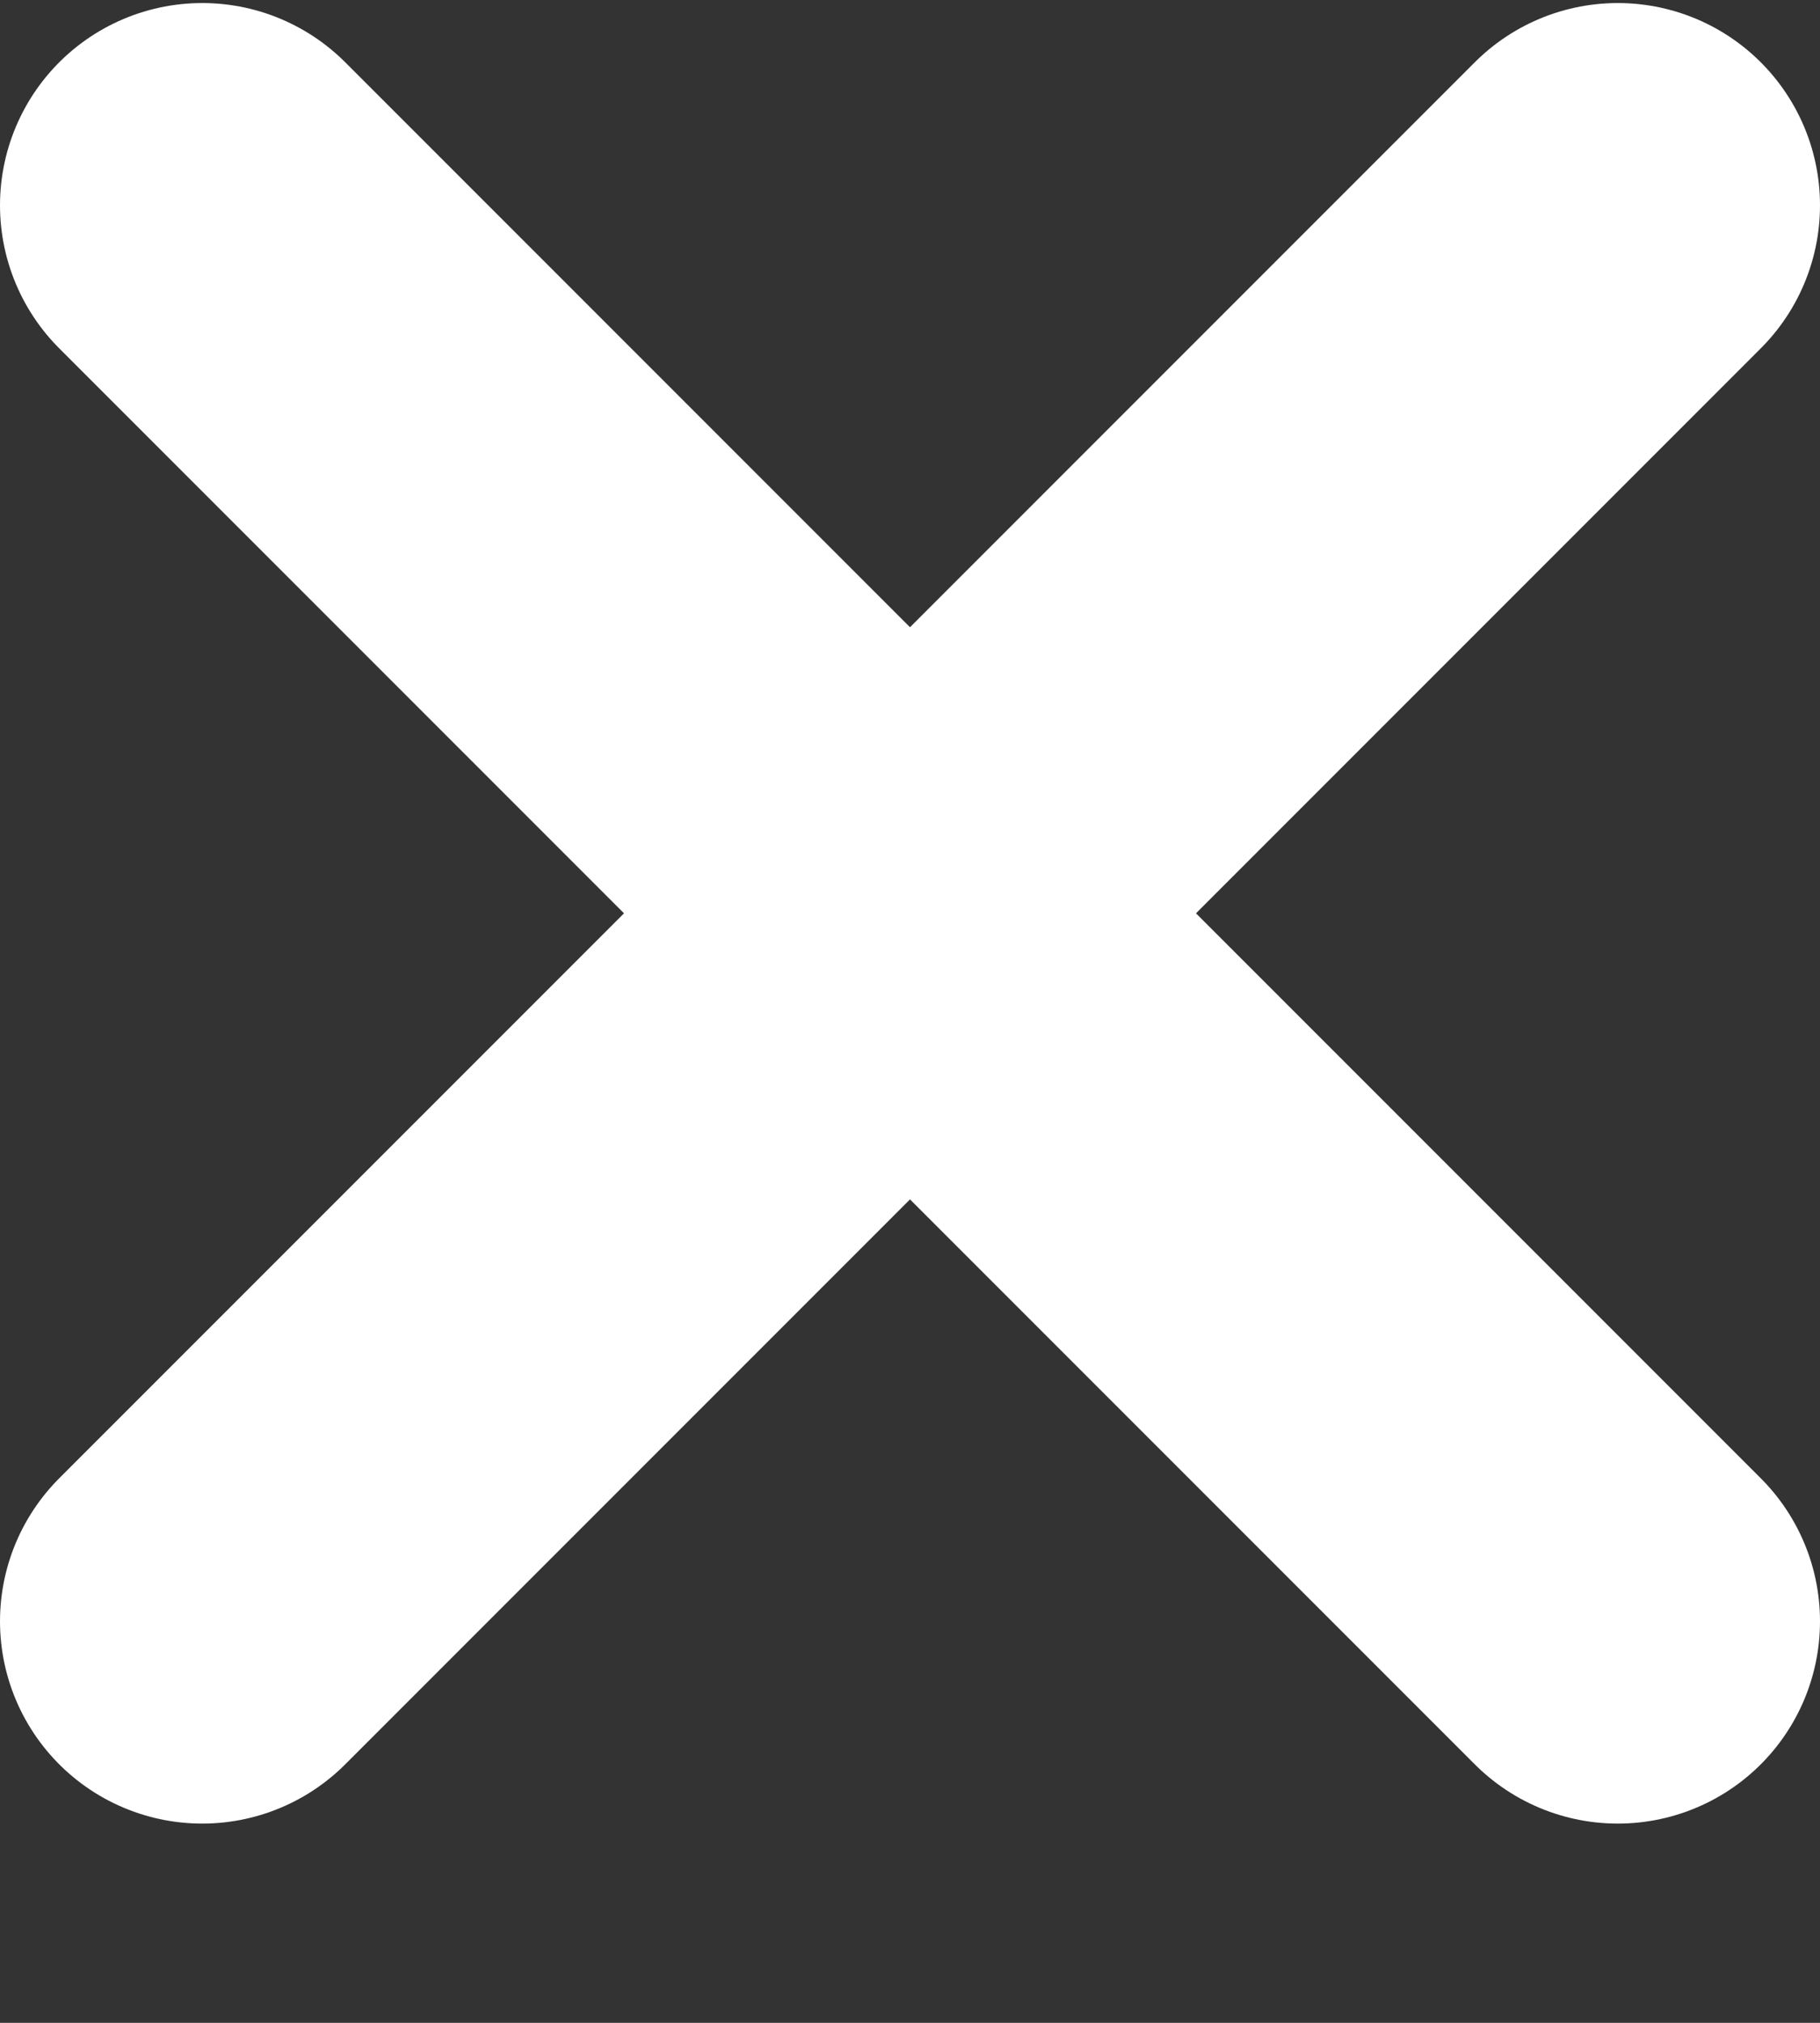 <svg width="9" height="10" viewBox="0 0 9 10" fill="none" xmlns="http://www.w3.org/2000/svg">
    <rect x="0" y="0" width="9" height="10" fill="#333333" stroke="none"/>
    <path d="M8 1.015L1 8.015M1 1.015L8 8.015" stroke="white" stroke-width="2" stroke-linecap="round" stroke-linejoin="round"/>
</svg>
